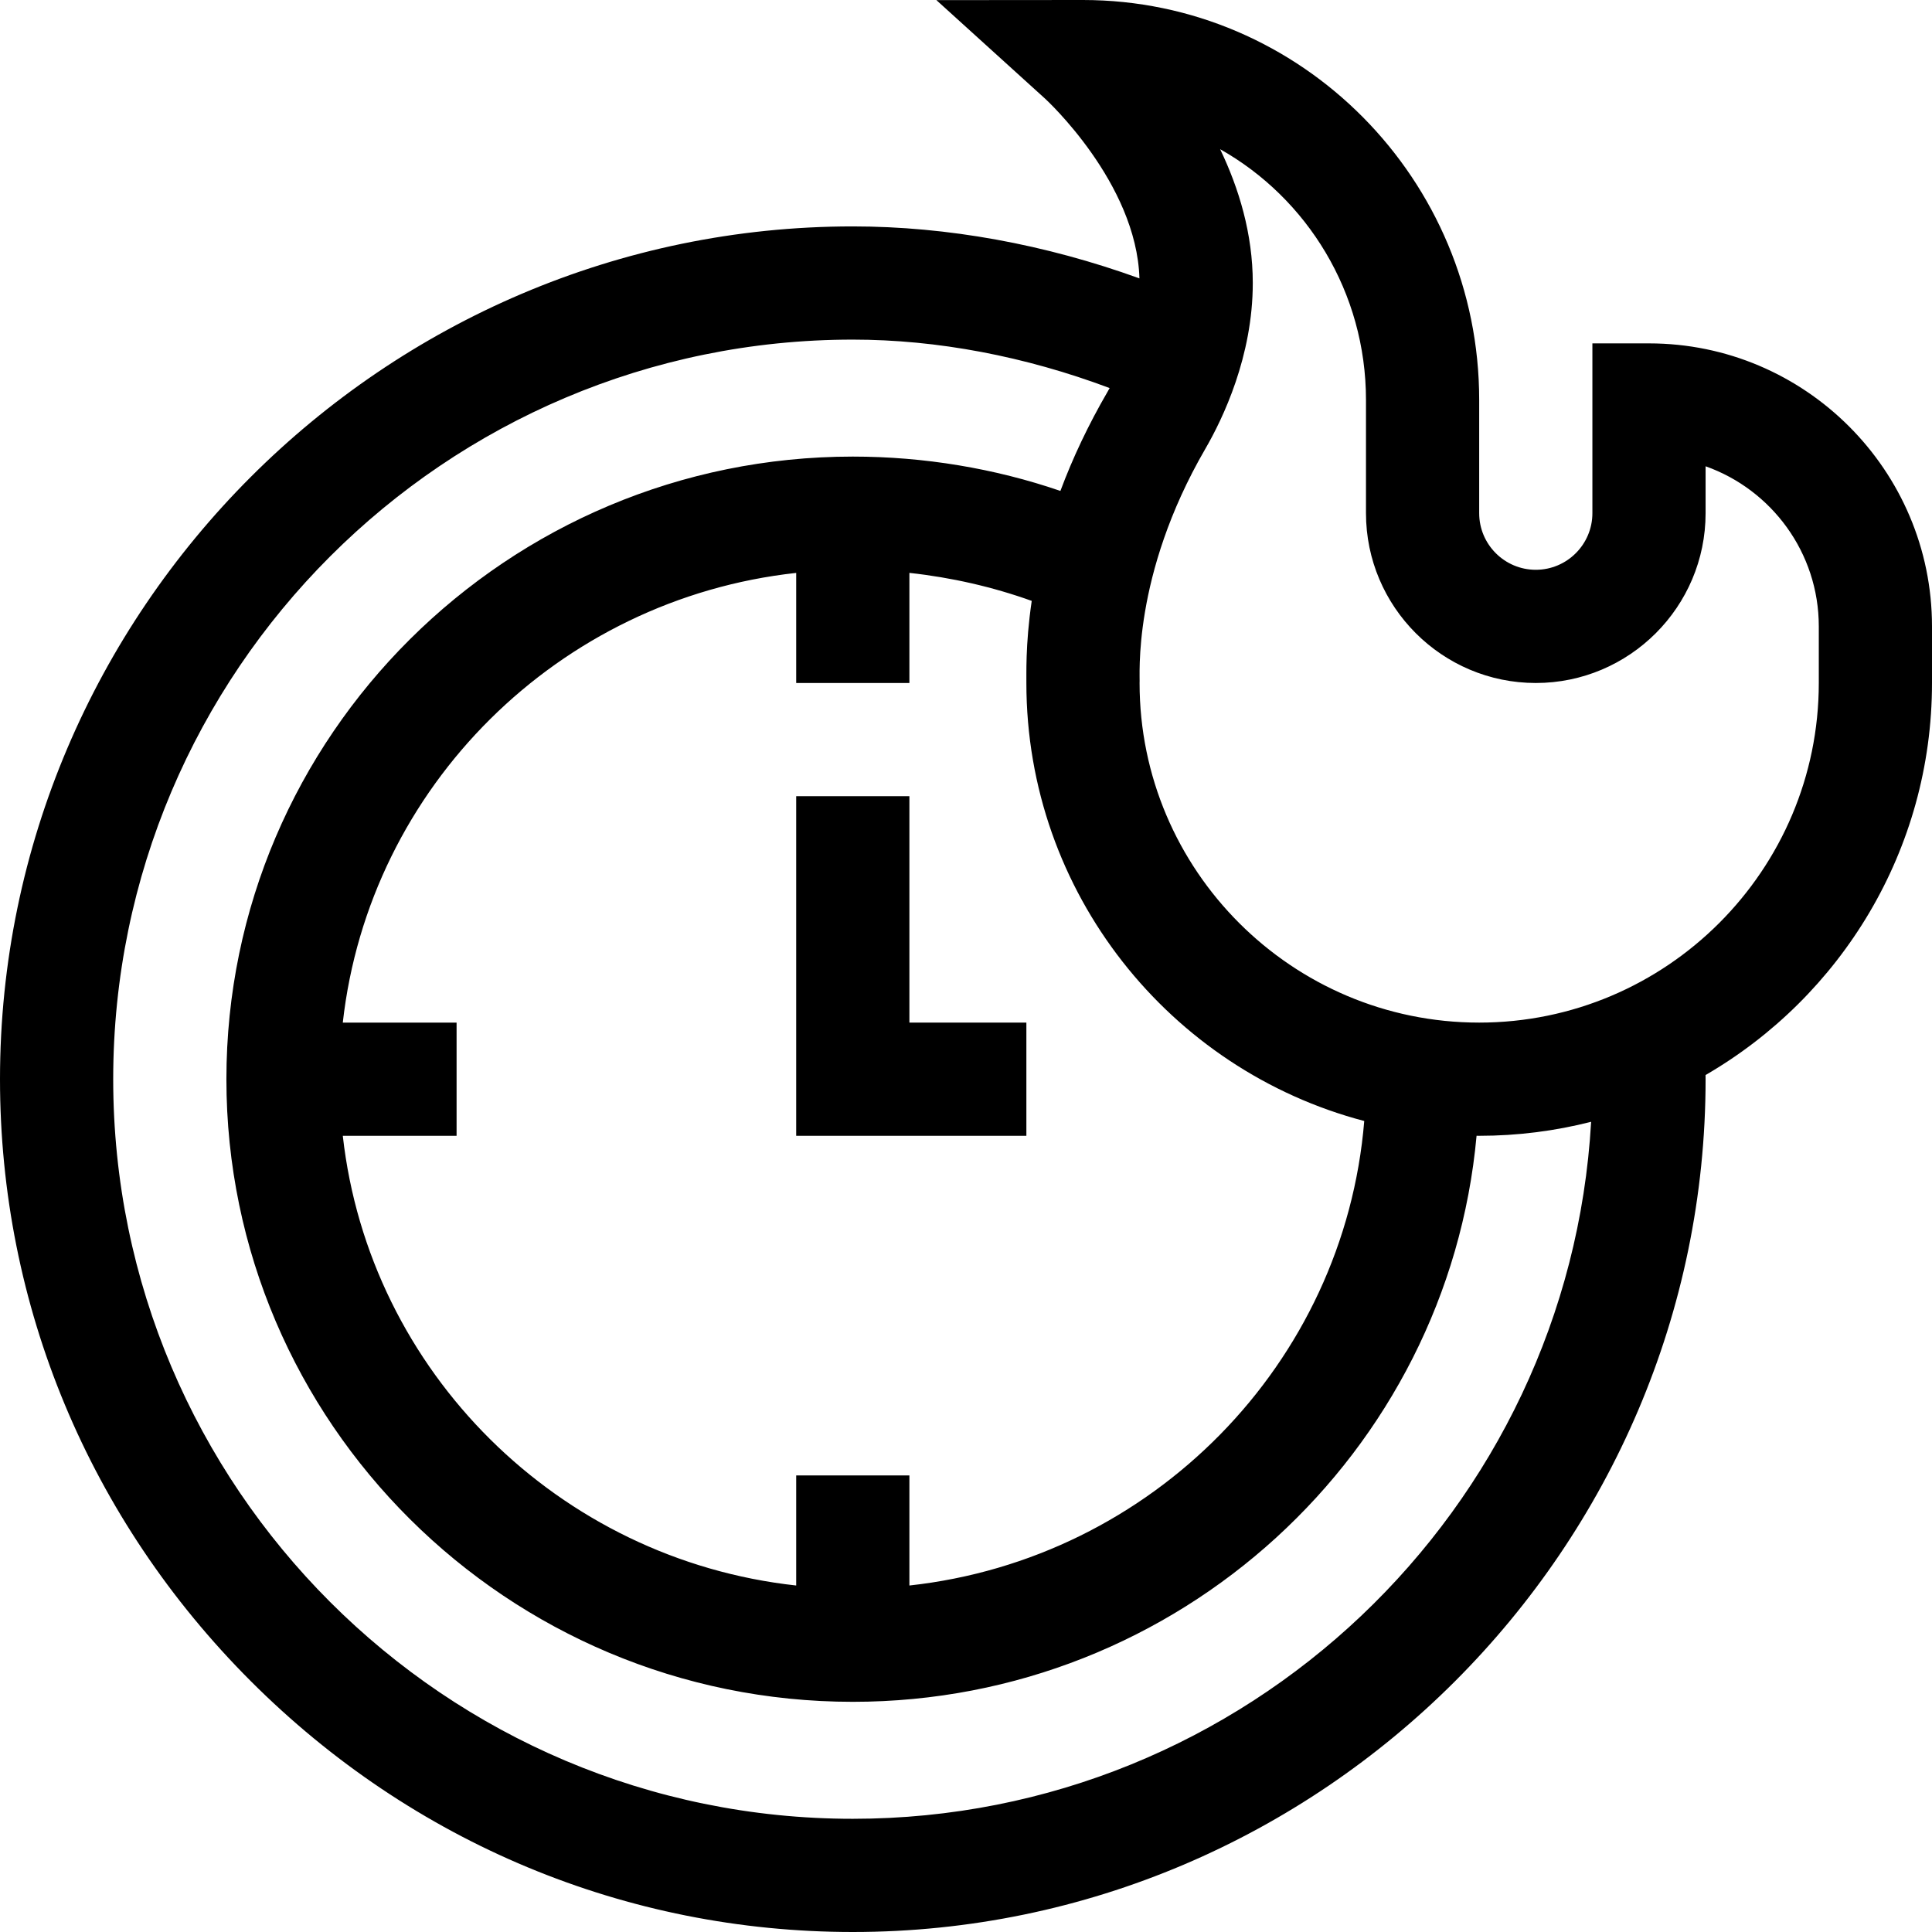 <?xml version="1.0" encoding="UTF-8"?>
<!-- Generator: Adobe Illustrator 19.0.0, SVG Export Plug-In . SVG Version: 6.00 Build 0)  -->
<svg xmlns="http://www.w3.org/2000/svg" xmlns:xlink="http://www.w3.org/1999/xlink" version="1.1" id="Capa_1" x="0px" y="0px" viewBox="0 0 512 512" style="enable-background:new 0 0 512 512;" xml:space="preserve">
<g>
	<g>
		<polygon points="241,271 241,211 211,211 211,301 272,301 272,271   "></polygon>
	</g>
</g>
<g>
	<g>
		<path d="M437,91h-15v45c0,8.271-6.729,15-15,15s-15-6.729-15-15v-30C392,47.551,344.897,0,287,0l-38.843,0.032l28.803,26.113    c0.247,0.223,24.244,22.287,25.004,47.632C276.993,64.736,251.065,60,226,60C101.795,60,0,161.816,0,286    c0,60.011,23.606,116.667,66.47,159.53C109.334,488.394,165.989,512,226,512c124.205,0,226-101.816,226-226    c0-0.365-0.011-0.735-0.013-1.101C487.835,264.122,512,225.331,512,181v-15C512,124.645,478.355,91,437,91z M211,391v29.175    C148.007,413.282,97.839,363.516,90.844,301H121v-30H90.844C97.839,208.484,148.007,158.718,211,151.825V181h30v-29.18    c11.131,1.207,22.15,3.731,32.42,7.423c-1.743,11.789-1.365,20.011-1.42,21.756c0,55.646,38.075,102.563,89.539,116.078    c-5.29,64.347-56.234,116.062-120.539,123.098V391H211z M226,482c-108.075,0-196-87.925-196-196S117.925,90,226,90    c22.375,0,45.644,4.421,68.064,12.84c-0.198,0.357-0.394,0.715-0.599,1.068c-5.036,8.681-9.176,17.422-12.447,26.192    c-17.433-5.975-36.162-9.1-55.019-9.1c-91.532,0-166,74.019-166,165s74.468,165,166,165c86.448,0,157.661-66.027,165.308-150.009    c0.231,0.001,0.461,0.009,0.692,0.009c10.236,0,20.175-1.292,29.667-3.714C415.799,400.128,330.287,482,226,482z M482,181    c0,49.626-40.374,90-90,90c-49.626,0-90-40.374-90-90c0.197-1.414-2.151-28.311,17.416-62.039C324.115,110.859,332,94.374,332,75    c0-13.042-3.679-25.109-8.654-35.465C346.38,52.521,362,77.448,362,106v30c0,24.813,20.187,45,45,45s45-20.187,45-45v-12.43    c17.461,6.191,30,22.874,30,42.43V181z"></path>
	</g>
</g>
<g>
</g>
<g>
</g>
<g>
</g>
<g>
</g>
<g>
</g>
<g>
</g>
<g>
</g>
<g>
</g>
<g>
</g>
<g>
</g>
<g>
</g>
<g>
</g>
<g>
</g>
<g>
</g>
<g>
</g>
</svg>
